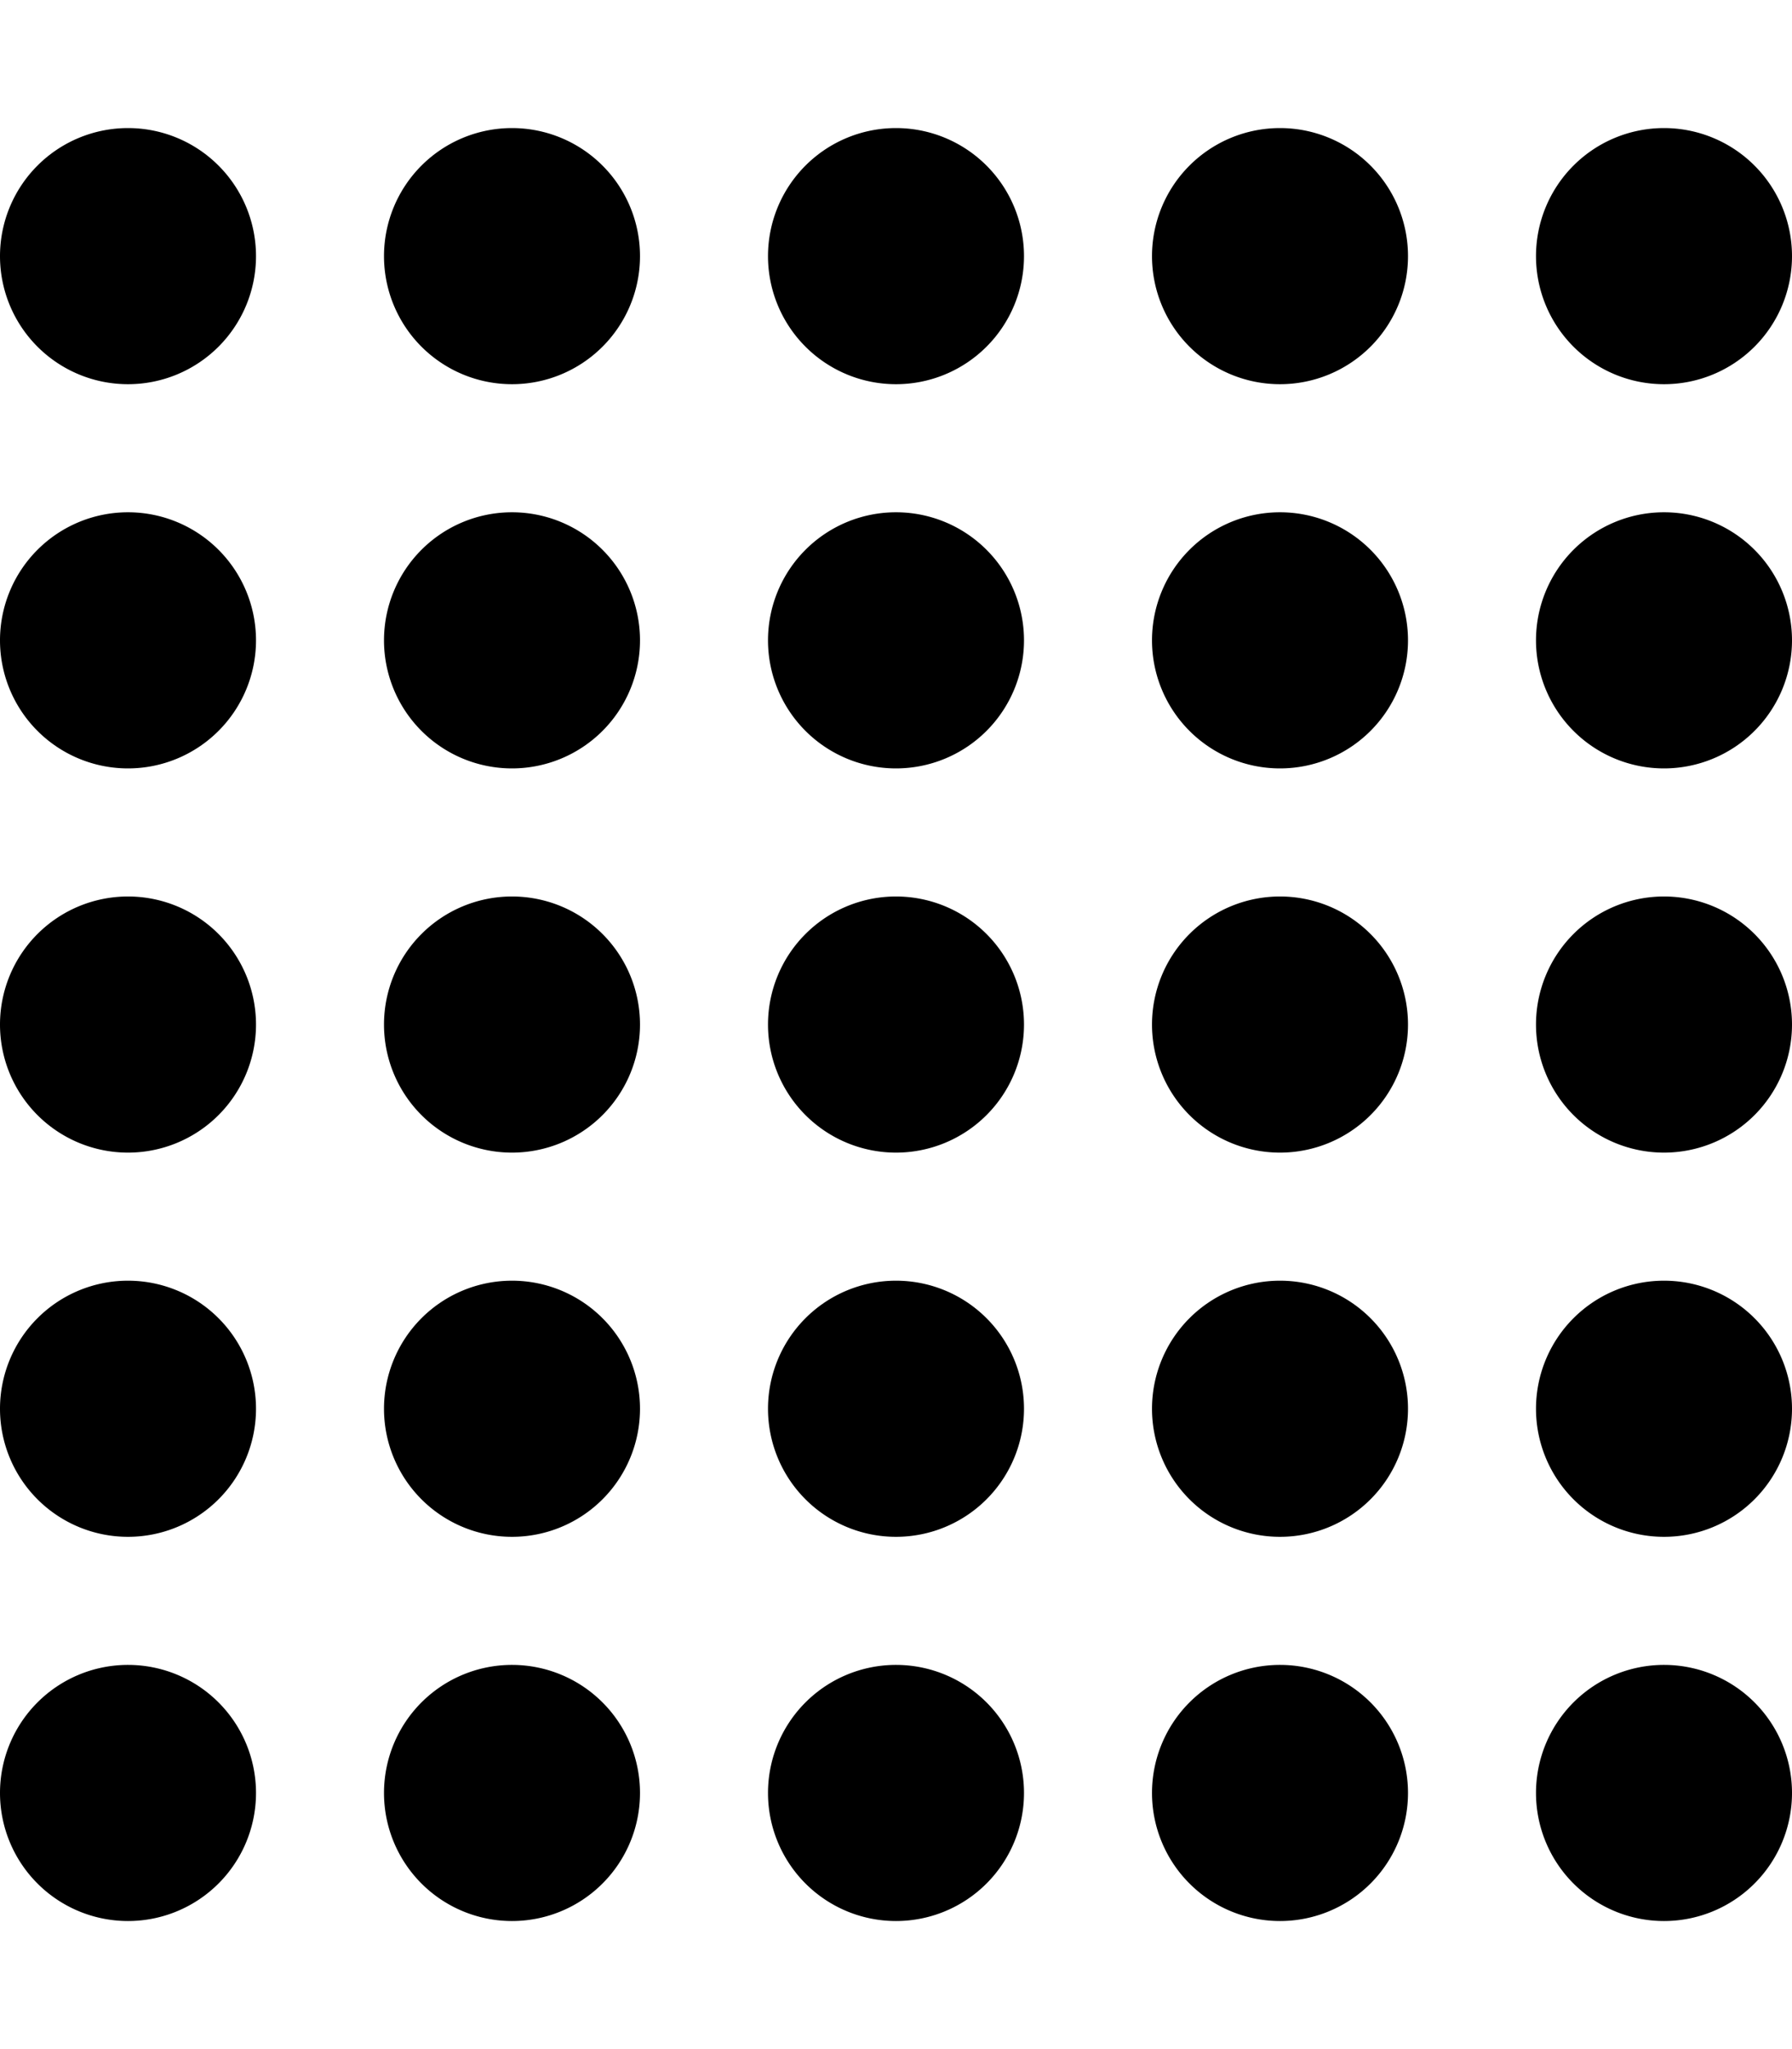 <svg xmlns="http://www.w3.org/2000/svg" viewBox="0 0 448 512"><!--! Font Awesome Pro 6.5.2 by @fontawesome - https://fontawesome.com License - https://fontawesome.com/license (Commercial License) Copyright 2024 Fonticons, Inc. --><path d="M64 64A32 32 0 1 1 0 64a32 32 0 1 1 64 0zm0 96A32 32 0 1 1 0 160a32 32 0 1 1 64 0zM32 288a32 32 0 1 1 0-64 32 32 0 1 1 0 64zm32 64A32 32 0 1 1 0 352a32 32 0 1 1 64 0zM32 480a32 32 0 1 1 0-64 32 32 0 1 1 0 64zM160 64A32 32 0 1 1 96 64a32 32 0 1 1 64 0zM128 192a32 32 0 1 1 0-64 32 32 0 1 1 0 64zm32 64a32 32 0 1 1 -64 0 32 32 0 1 1 64 0zM128 384a32 32 0 1 1 0-64 32 32 0 1 1 0 64zm32 64a32 32 0 1 1 -64 0 32 32 0 1 1 64 0zM224 96a32 32 0 1 1 0-64 32 32 0 1 1 0 64zm32 64a32 32 0 1 1 -64 0 32 32 0 1 1 64 0zM224 288a32 32 0 1 1 0-64 32 32 0 1 1 0 64zm32 64a32 32 0 1 1 -64 0 32 32 0 1 1 64 0zM224 480a32 32 0 1 1 0-64 32 32 0 1 1 0 64zM352 64a32 32 0 1 1 -64 0 32 32 0 1 1 64 0zM320 192a32 32 0 1 1 0-64 32 32 0 1 1 0 64zm32 64a32 32 0 1 1 -64 0 32 32 0 1 1 64 0zM320 384a32 32 0 1 1 0-64 32 32 0 1 1 0 64zm32 64a32 32 0 1 1 -64 0 32 32 0 1 1 64 0zM416 96a32 32 0 1 1 0-64 32 32 0 1 1 0 64zm32 64a32 32 0 1 1 -64 0 32 32 0 1 1 64 0zM416 288a32 32 0 1 1 0-64 32 32 0 1 1 0 64zm32 64a32 32 0 1 1 -64 0 32 32 0 1 1 64 0zM416 480a32 32 0 1 1 0-64 32 32 0 1 1 0 64z"/></svg>